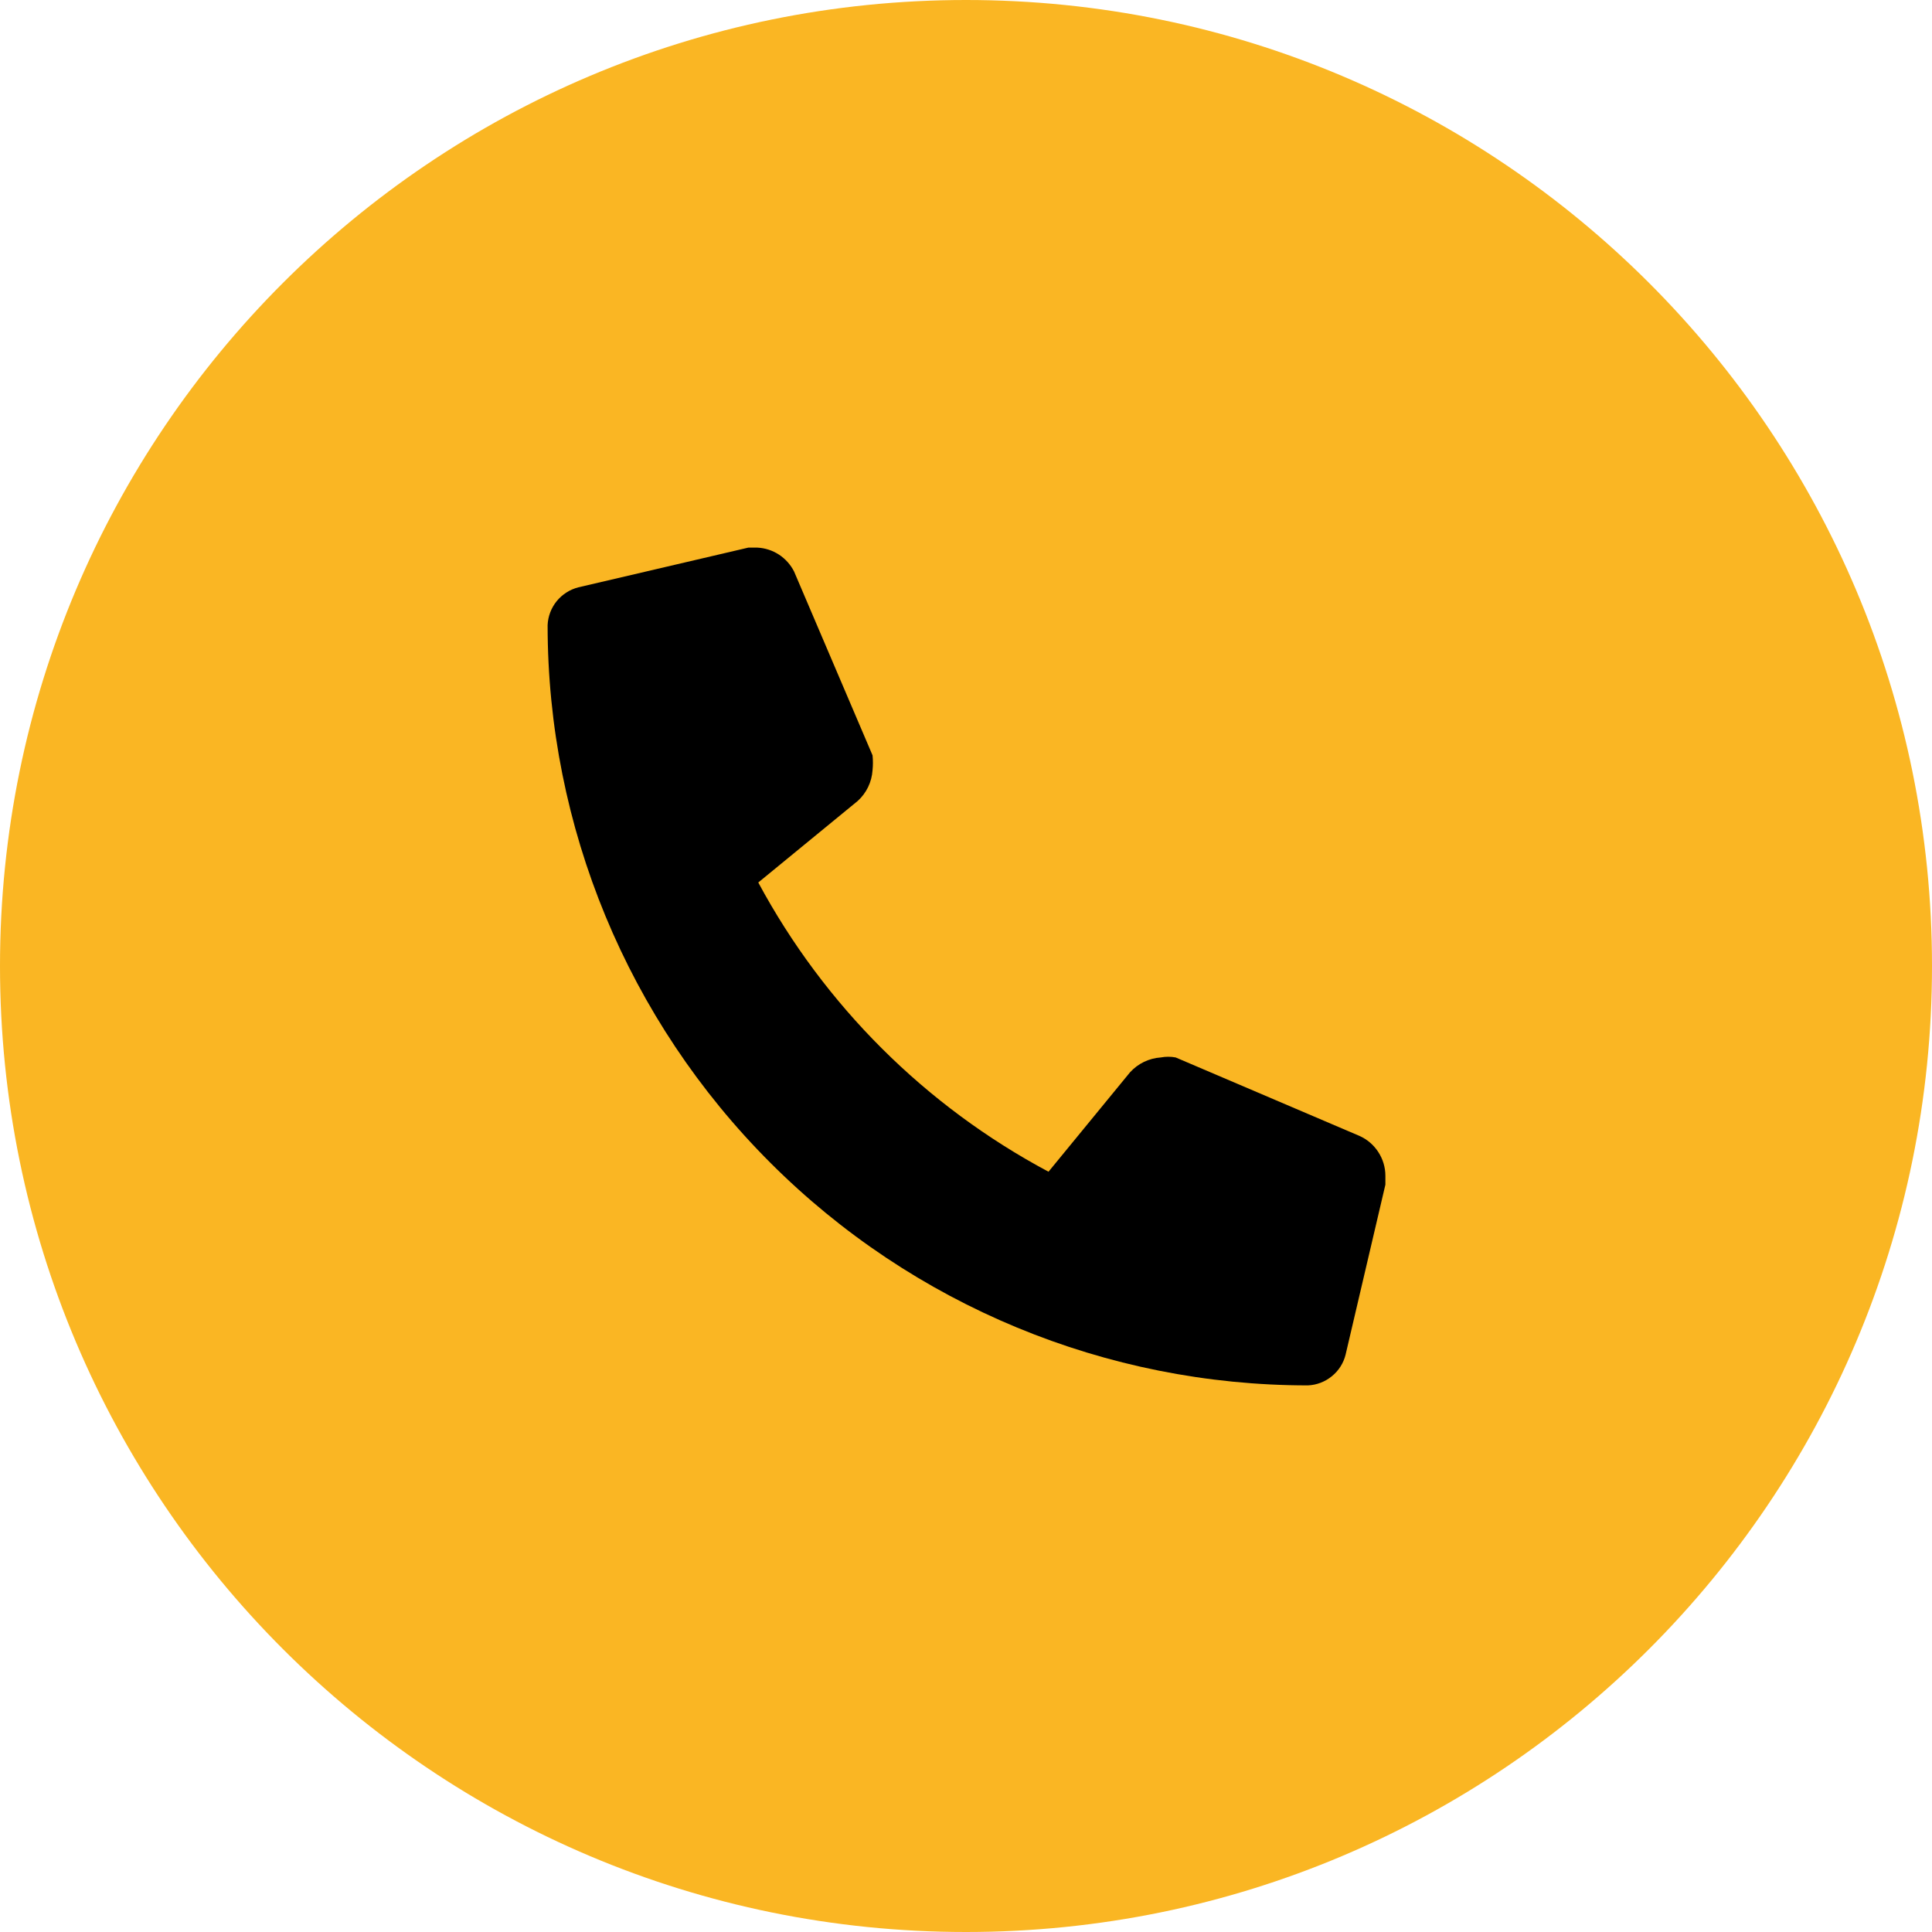 <svg width="27" height="27" viewBox="0 0 27 27" fill="none" xmlns="http://www.w3.org/2000/svg">
<path d="M13.5 27C20.956 27 27 20.956 27 13.5C27 6.044 20.956 0 13.5 0C6.044 0 0 6.044 0 13.5C0 20.956 6.044 27 13.5 27Z" fill="#FAB623"/>
<path d="M19.361 16.431C19.361 16.431 19.361 16.514 19.361 16.556L18.805 18.931C18.776 19.05 18.708 19.156 18.613 19.233C18.518 19.311 18.4 19.356 18.278 19.361V19.361C15.46 19.361 12.757 18.242 10.765 16.249C8.772 14.257 7.653 11.554 7.653 8.736C7.658 8.614 7.703 8.496 7.78 8.401C7.858 8.306 7.964 8.238 8.083 8.208L10.458 7.653H10.583C10.691 7.658 10.795 7.692 10.885 7.75C10.975 7.809 11.048 7.89 11.097 7.986L12.194 10.556C12.201 10.625 12.201 10.695 12.194 10.764C12.183 10.929 12.109 11.083 11.986 11.194L10.597 12.333C11.521 14.051 12.932 15.457 14.653 16.375L15.792 14.986C15.903 14.864 16.057 14.789 16.222 14.778C16.291 14.765 16.362 14.765 16.43 14.778L19 15.875C19.107 15.923 19.198 16.001 19.262 16.1C19.326 16.198 19.361 16.313 19.361 16.431V16.431Z" fill="black"/>
</svg>
